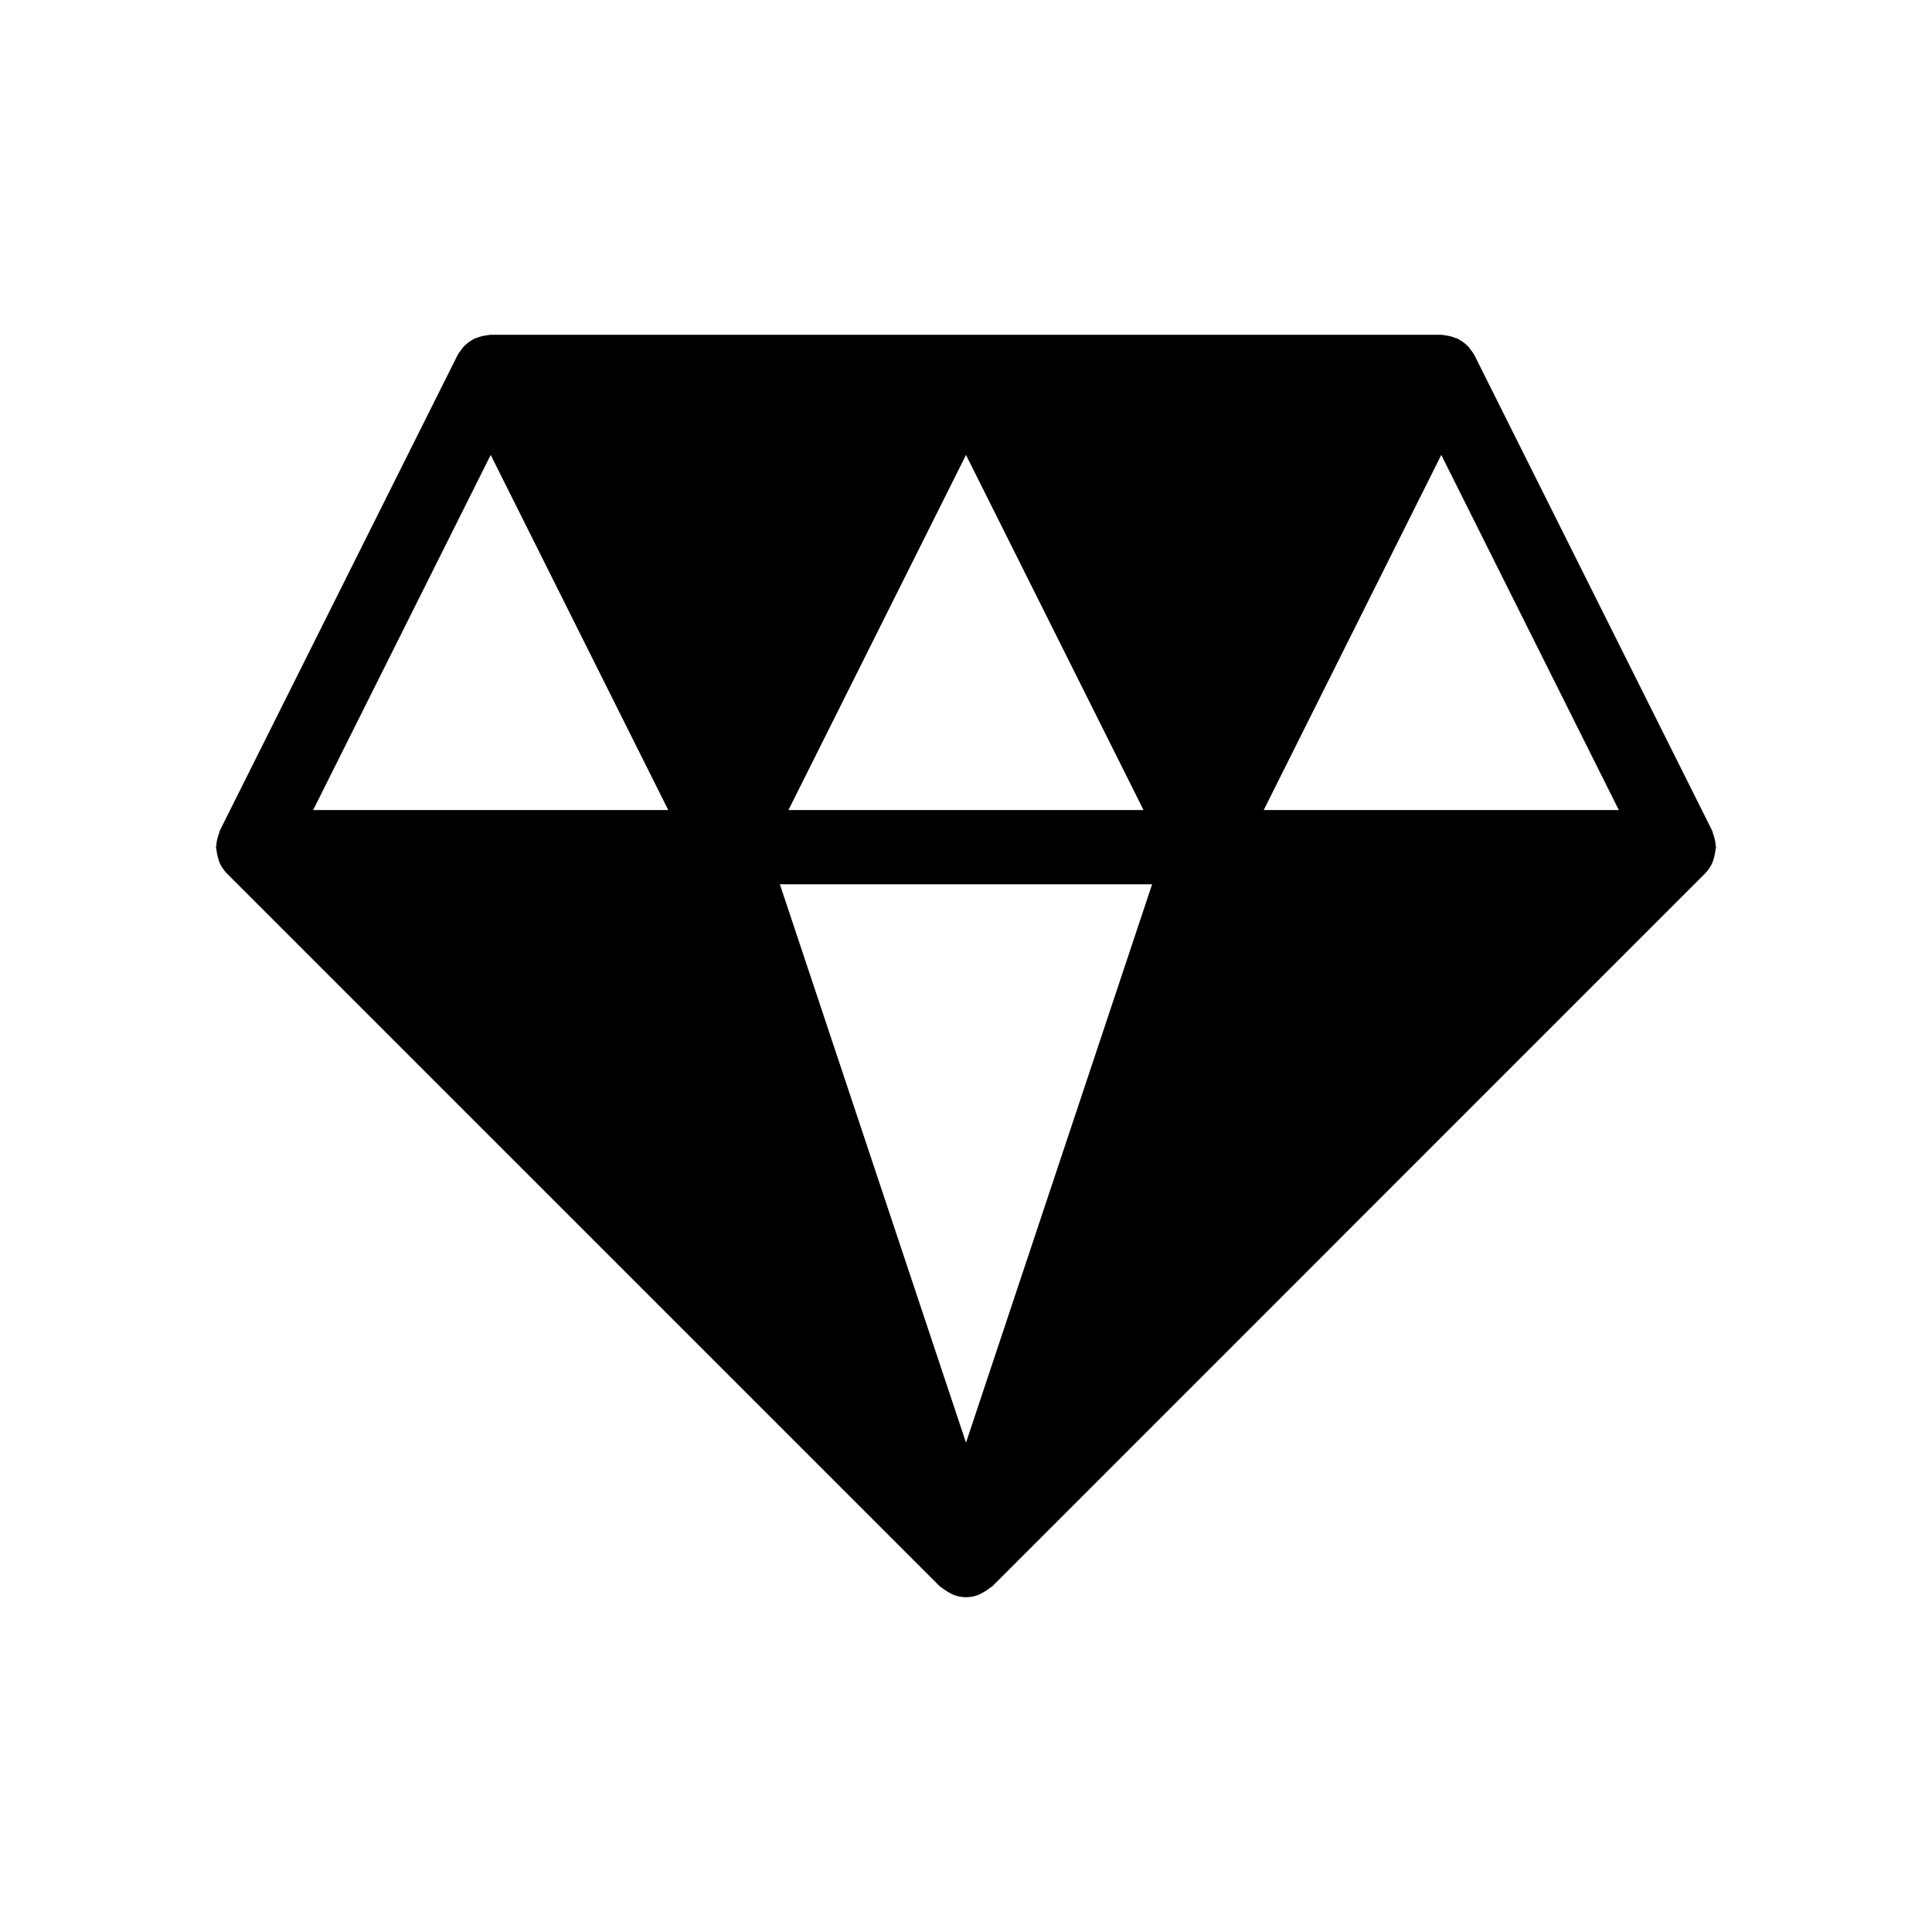 <?xml version="1.0" encoding="UTF-8"?>
<!-- Uploaded to: ICON Repo, www.svgrepo.com, Generator: ICON Repo Mixer Tools -->
<svg fill="#000000" width="800px" height="800px" version="1.1" viewBox="144 144 512 512" xmlns="http://www.w3.org/2000/svg">
 <path d="m598.14 365.42c-0.086-0.332-0.188-0.656-0.309-0.977-0.051-0.109-0.051-0.227-0.105-0.336l-62.977-125.95c-0.309-0.559-0.672-1.082-1.082-1.57-0.129-0.164-0.219-0.359-0.355-0.516-0.77-0.855-1.684-1.566-2.699-2.106-0.102-0.055-0.16-0.156-0.266-0.207-0.172-0.086-0.355-0.07-0.527-0.145-0.848-0.367-1.742-0.609-2.656-0.723-0.297-0.039-0.578-0.113-0.883-0.125-0.113-0.004-0.223-0.047-0.336-0.047h-251.9c-0.129 0-0.246 0.047-0.375 0.051-0.27 0.012-0.523 0.078-0.785 0.109-0.938 0.113-1.855 0.359-2.719 0.734-0.172 0.074-0.352 0.059-0.52 0.141-0.105 0.051-0.164 0.152-0.266 0.207h-0.004c-1.016 0.543-1.93 1.254-2.699 2.109-0.137 0.156-0.227 0.352-0.355 0.516-0.41 0.488-0.773 1.012-1.082 1.57l-62.977 125.95c-0.055 0.109-0.055 0.227-0.105 0.336h0.004c-0.121 0.32-0.227 0.645-0.312 0.977-0.281 0.816-0.453 1.672-0.508 2.535-0.012 0.191-0.113 0.355-0.113 0.555 0 0.211 0.105 0.387 0.121 0.594 0.137 1.191 0.414 2.363 0.824 3.492 0.465 1.051 1.113 2.012 1.914 2.84l0.023 0.031 0.004 0.004 188.93 188.92c0.148 0.148 0.348 0.195 0.5 0.332v0.004c0.941 0.742 1.965 1.375 3.051 1.887 2.184 0.883 4.625 0.883 6.809 0 1.086-0.512 2.113-1.145 3.055-1.887 0.156-0.137 0.352-0.184 0.5-0.332l188.92-188.93 0.004-0.004 0.023-0.031c0.801-0.828 1.449-1.789 1.914-2.844 0.41-1.125 0.688-2.297 0.828-3.488 0.012-0.207 0.121-0.383 0.121-0.594 0-0.195-0.102-0.359-0.113-0.555-0.059-0.863-0.23-1.715-0.512-2.535zm-198.14-100.86 47.051 94.109h-94.105zm-173.01 94.109 47.051-94.109 47.055 94.109zm173.01 167.65-49.324-147.97h98.645zm78.898-167.65 47.055-94.109 47.051 94.109z"/>
</svg>